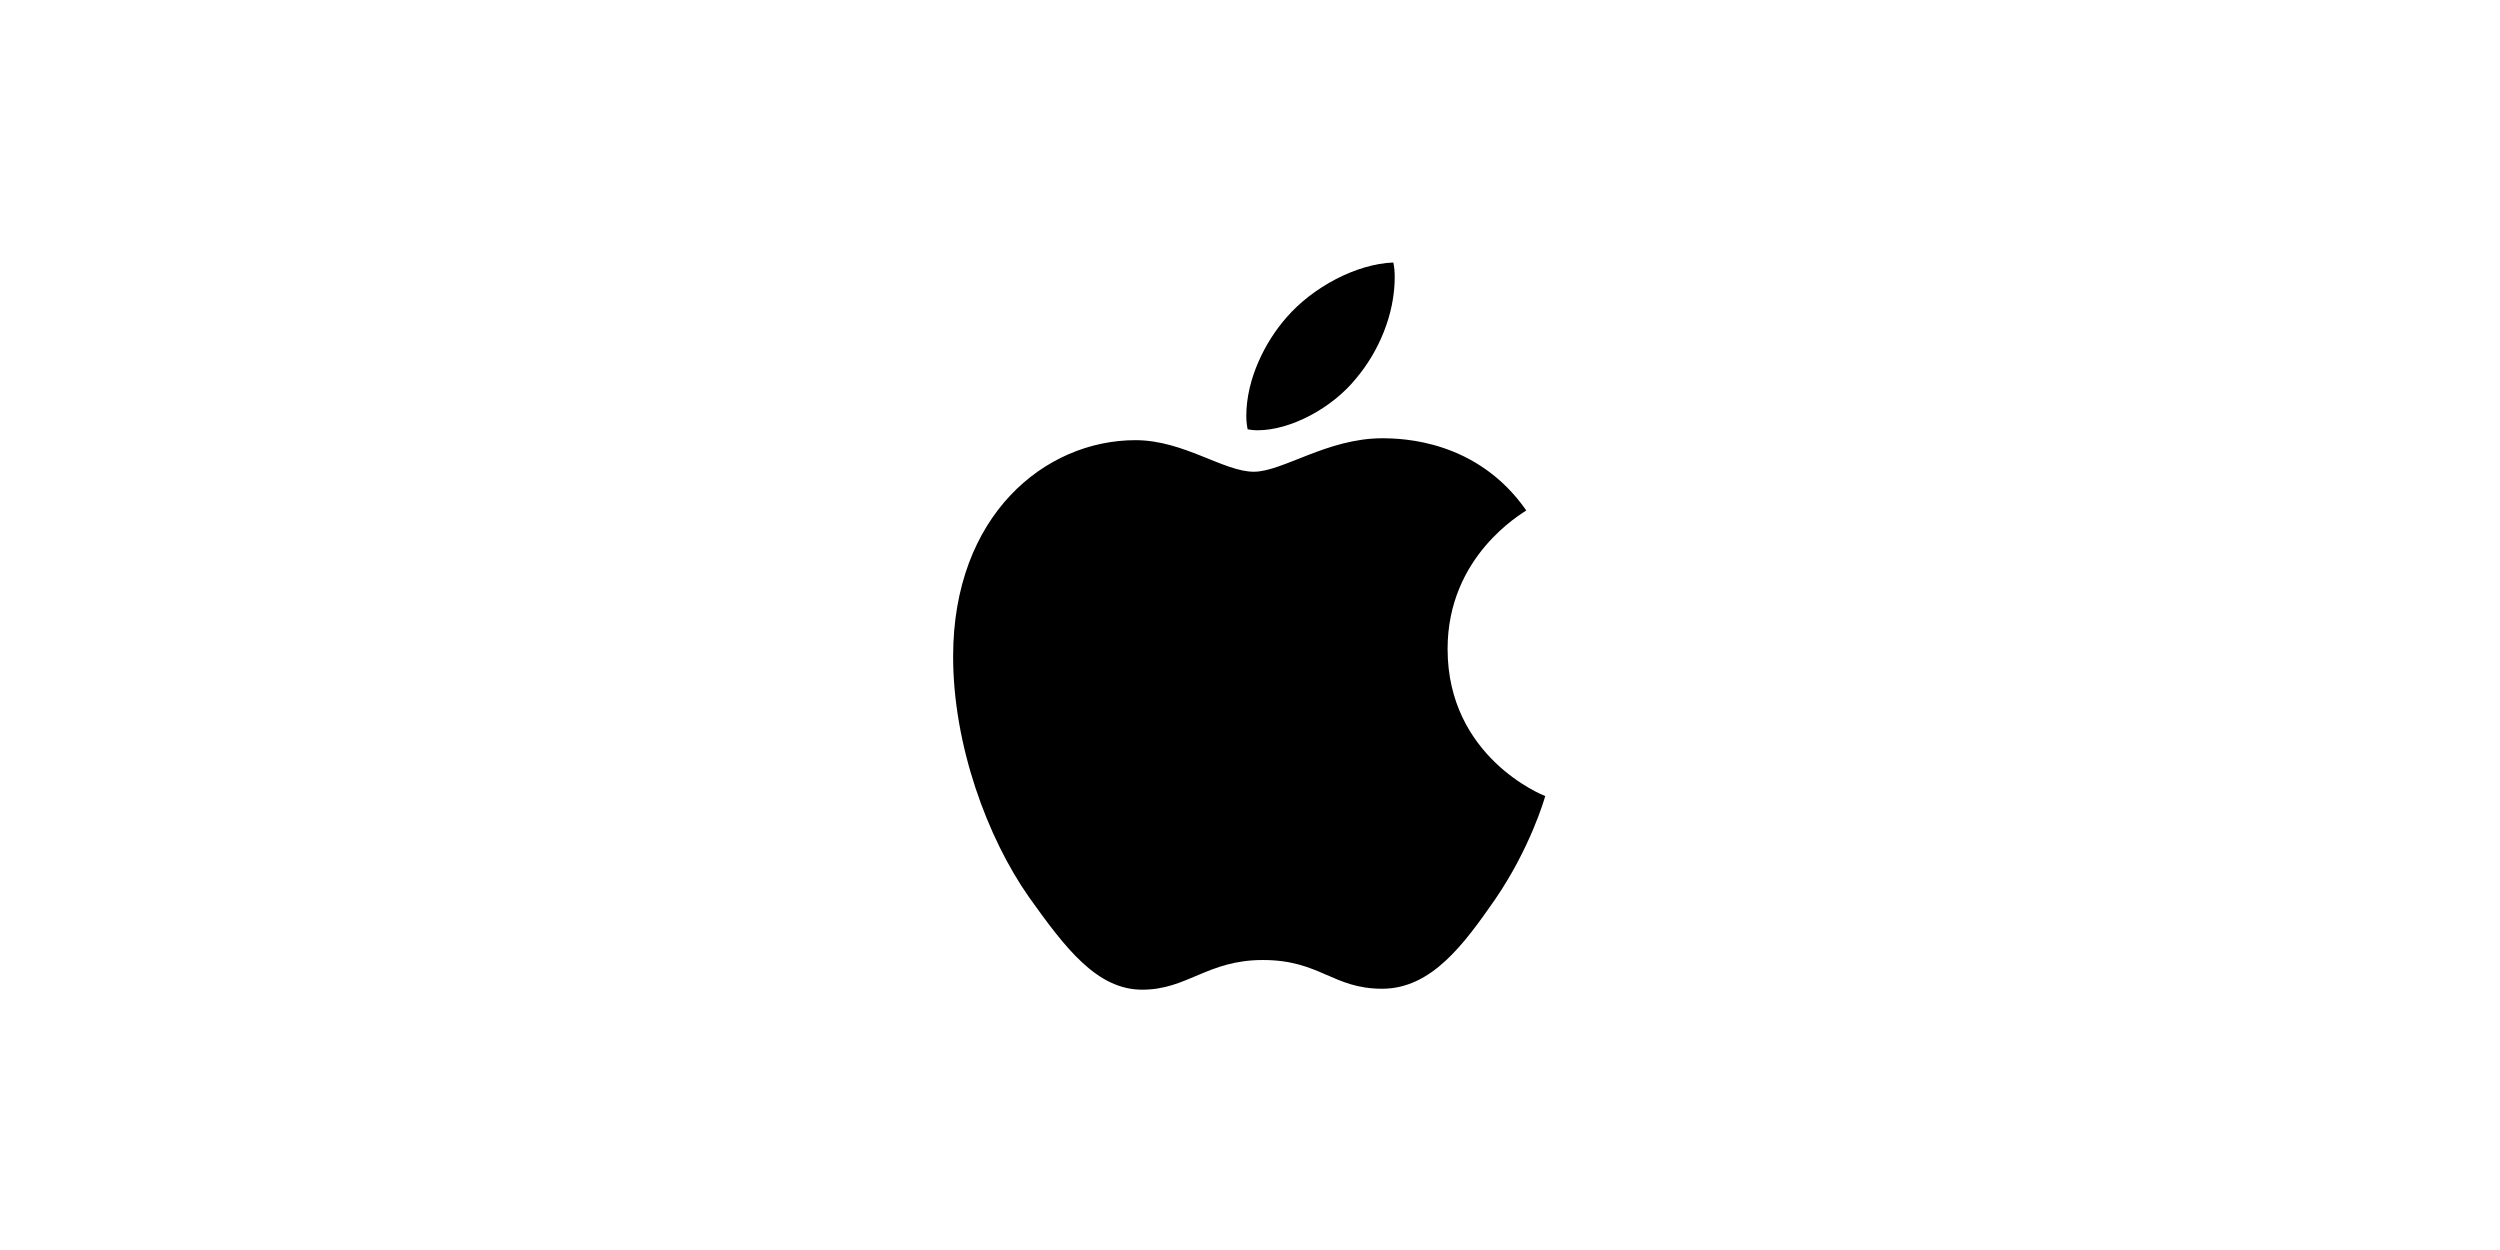 <svg width="800" height="400" viewBox="0 0 800 400" fill="none" xmlns="http://www.w3.org/2000/svg">
<g clip-path="url(#clip0_61_903)">
<path d="M488.409 163.335C487.06 164.383 463.228 177.811 463.228 207.669C463.228 242.205 493.552 254.423 494.46 254.726C494.32 255.47 489.643 271.458 478.472 287.749C468.512 302.085 458.109 316.397 442.284 316.397C426.458 316.397 422.386 307.204 404.117 307.204C386.313 307.204 379.983 316.7 365.508 316.7C351.033 316.7 340.932 303.435 329.32 287.144C315.868 268.014 305 238.295 305 210.089C305 164.848 334.416 140.854 363.367 140.854C378.75 140.854 391.573 150.954 401.231 150.954C410.424 150.954 424.759 140.249 442.26 140.249C448.893 140.249 472.724 140.854 488.409 163.335ZM433.952 121.096C441.19 112.509 446.31 100.593 446.31 88.678C446.31 87.025 446.17 85.35 445.867 84C434.092 84.442 420.082 91.843 411.634 101.64C405.001 109.181 398.811 121.096 398.811 133.174C398.811 134.99 399.113 136.805 399.253 137.387C399.998 137.526 401.208 137.689 402.418 137.689C412.984 137.689 426.272 130.614 433.952 121.096Z" fill="black"/>
</g>
<defs>
<clipPath id="clip0_61_903">
<rect width="190.814" height="232.7" fill="white" transform="translate(305 84)"/>
</clipPath>
</defs>
</svg>
